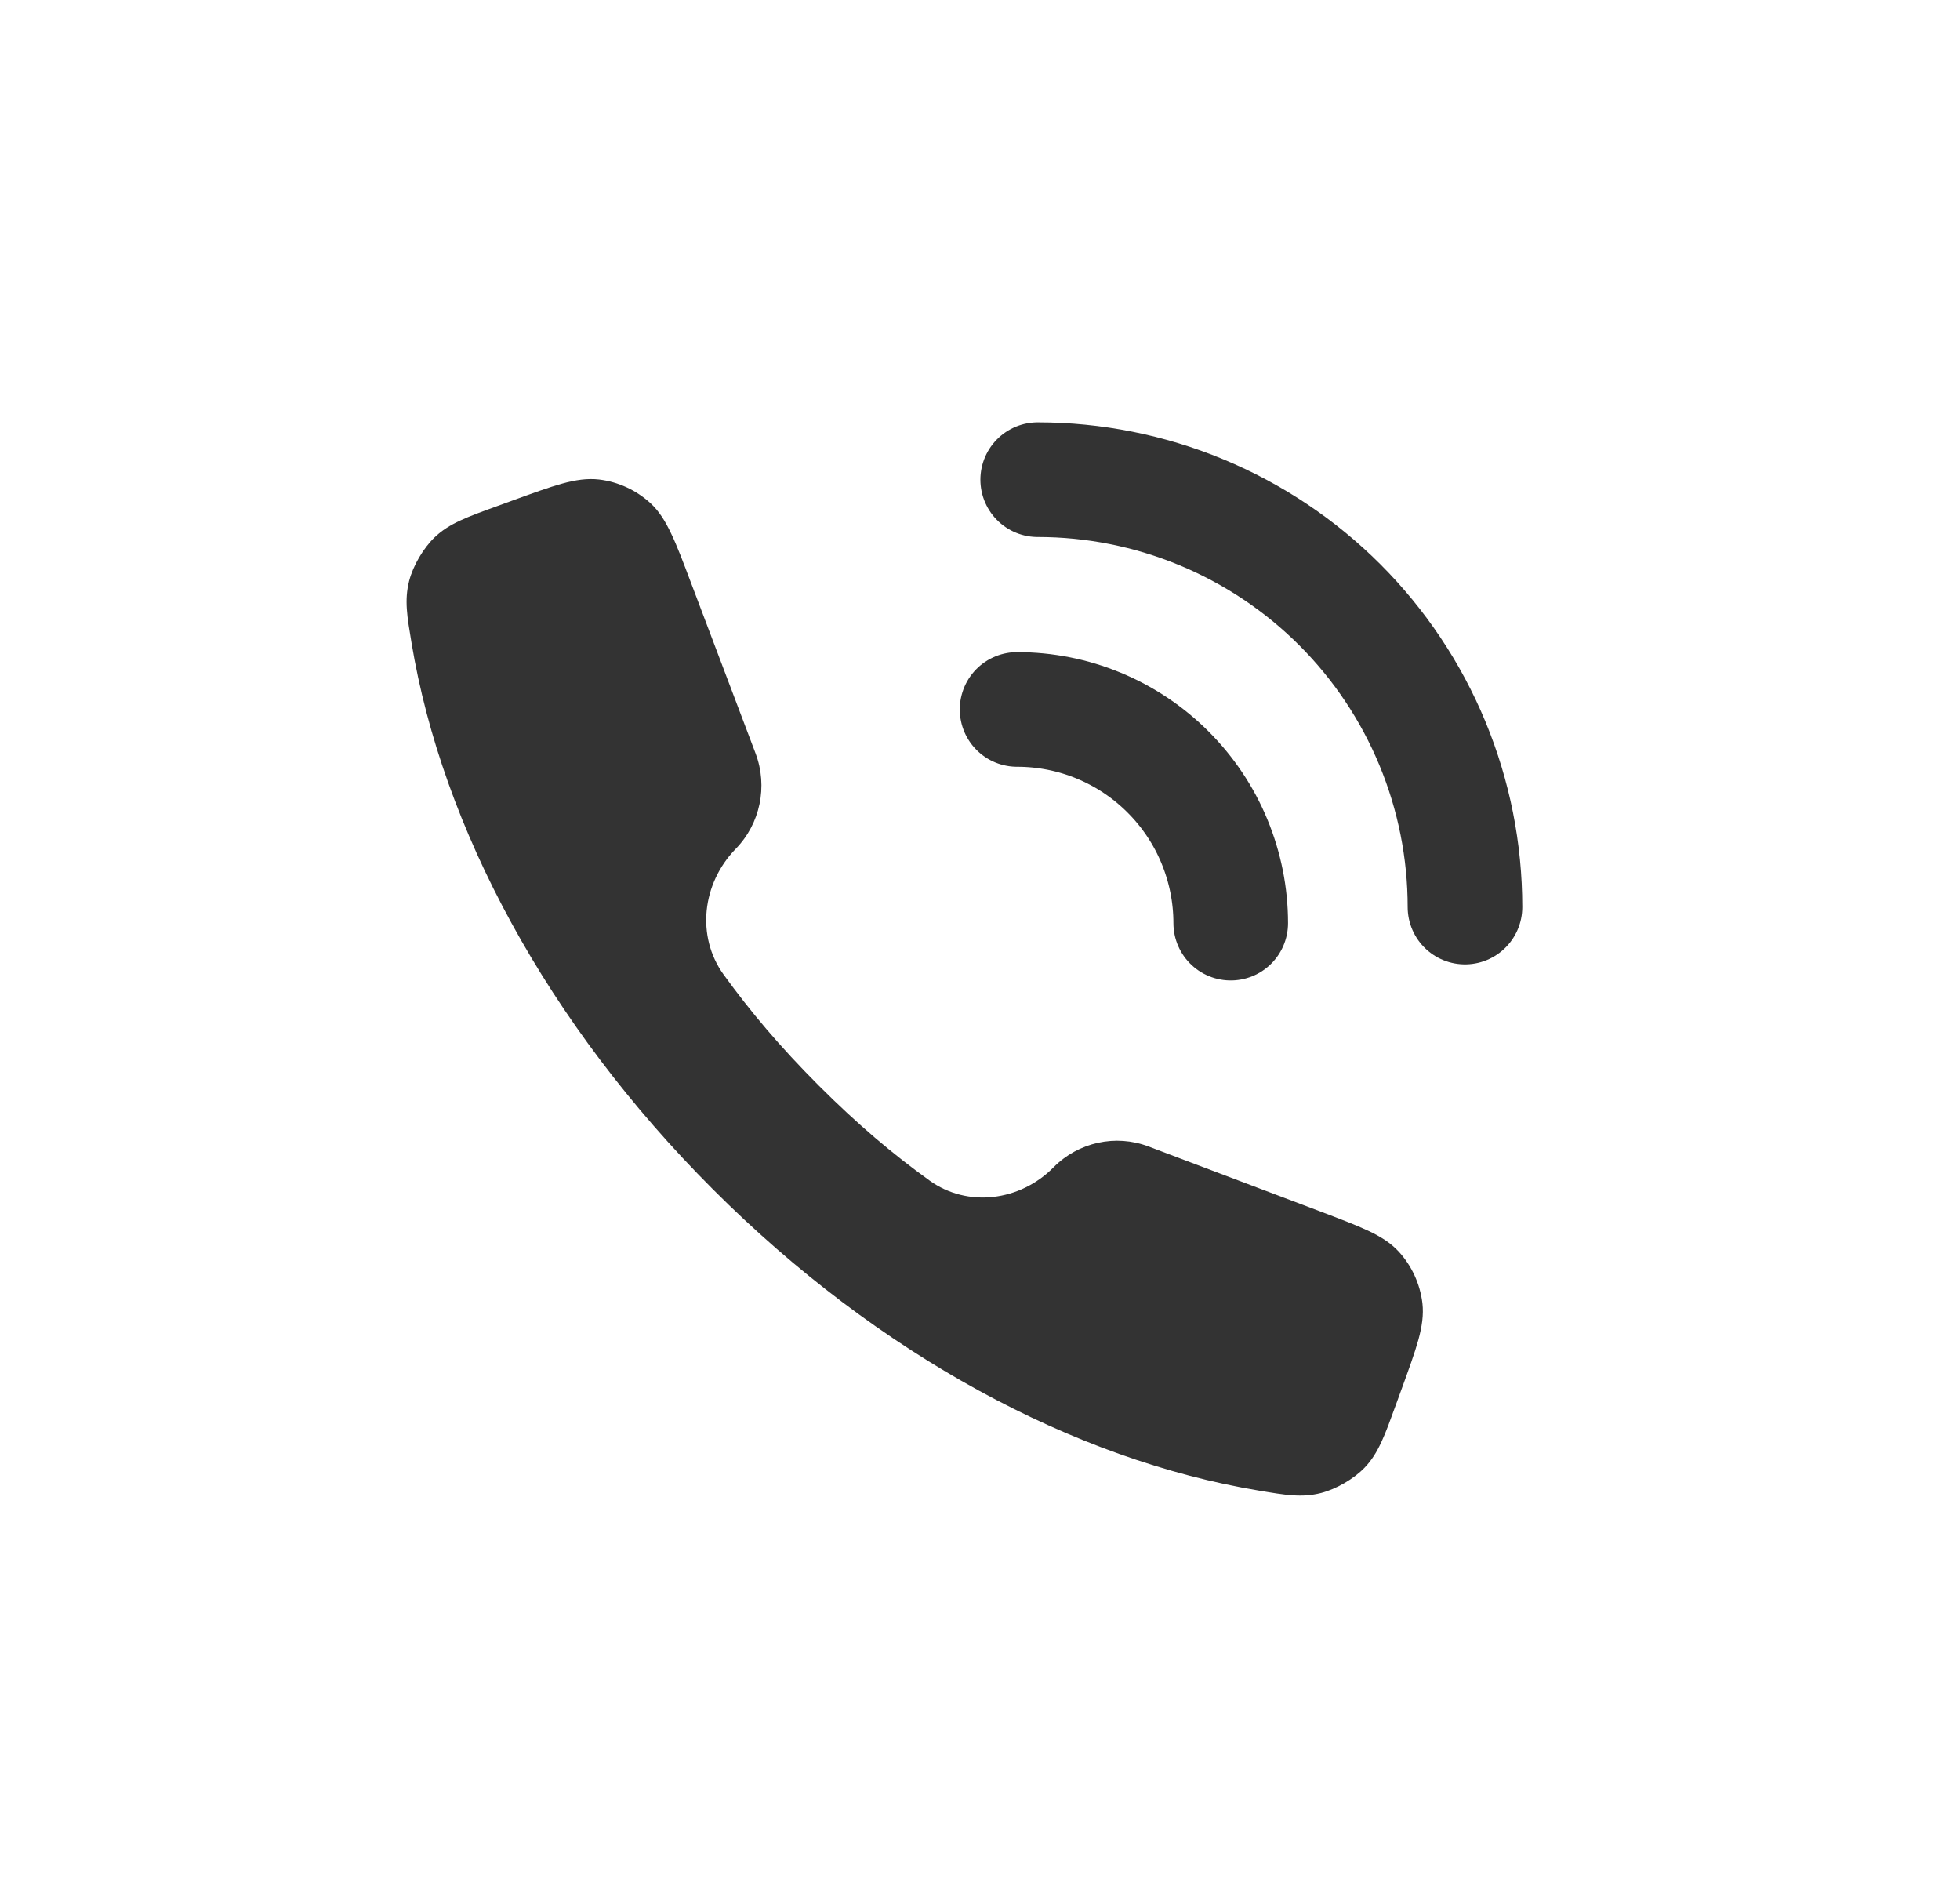 <svg width="25" height="24" viewBox="0 0 25 24" fill="none" xmlns="http://www.w3.org/2000/svg">
<path d="M7.641 6.115C7.885 6.144 8.114 6.25 8.296 6.416C8.407 6.518 8.486 6.646 8.562 6.807C8.638 6.966 8.715 7.17 8.813 7.43L9.638 9.609C9.796 10.029 9.697 10.504 9.384 10.825C8.954 11.266 8.879 11.941 9.229 12.427C9.572 12.901 9.944 13.343 10.442 13.842C10.941 14.341 11.383 14.713 11.857 15.055C12.34 15.402 13.01 15.32 13.438 14.886C13.754 14.566 14.229 14.461 14.649 14.62L16.828 15.444C17.088 15.543 17.293 15.62 17.452 15.695C17.613 15.771 17.74 15.851 17.842 15.962C18.008 16.143 18.113 16.374 18.143 16.618C18.16 16.767 18.138 16.917 18.091 17.088C18.044 17.257 17.969 17.463 17.874 17.724L17.803 17.919C17.666 18.296 17.584 18.53 17.407 18.715C17.269 18.859 17.044 18.989 16.851 19.039C16.604 19.102 16.395 19.065 16.06 19.009C13.702 18.617 11.207 17.28 9.093 15.166C6.979 13.052 5.641 10.556 5.249 8.198C5.193 7.862 5.156 7.654 5.219 7.407C5.269 7.213 5.4 6.99 5.544 6.852C5.728 6.675 5.962 6.592 6.339 6.455L6.534 6.384C6.795 6.289 7.001 6.214 7.171 6.167C7.342 6.12 7.492 6.098 7.641 6.115Z" fill="#333333"/>
<path d="M18.686 11.567C18.686 10.851 18.545 10.143 18.271 9.481C17.997 8.82 17.596 8.219 17.09 7.713C16.584 7.207 15.983 6.806 15.322 6.532C14.661 6.258 13.952 6.117 13.236 6.117" stroke="#333333" stroke-width="1.462" stroke-linecap="round"/>
<path d="M15.698 11.772C15.698 11.414 15.627 11.06 15.49 10.729C15.353 10.398 15.152 10.098 14.899 9.845C14.646 9.592 14.346 9.391 14.015 9.254C13.685 9.117 13.331 9.047 12.973 9.047" stroke="#333333" stroke-width="1.462" stroke-linecap="round"/>
</svg>
